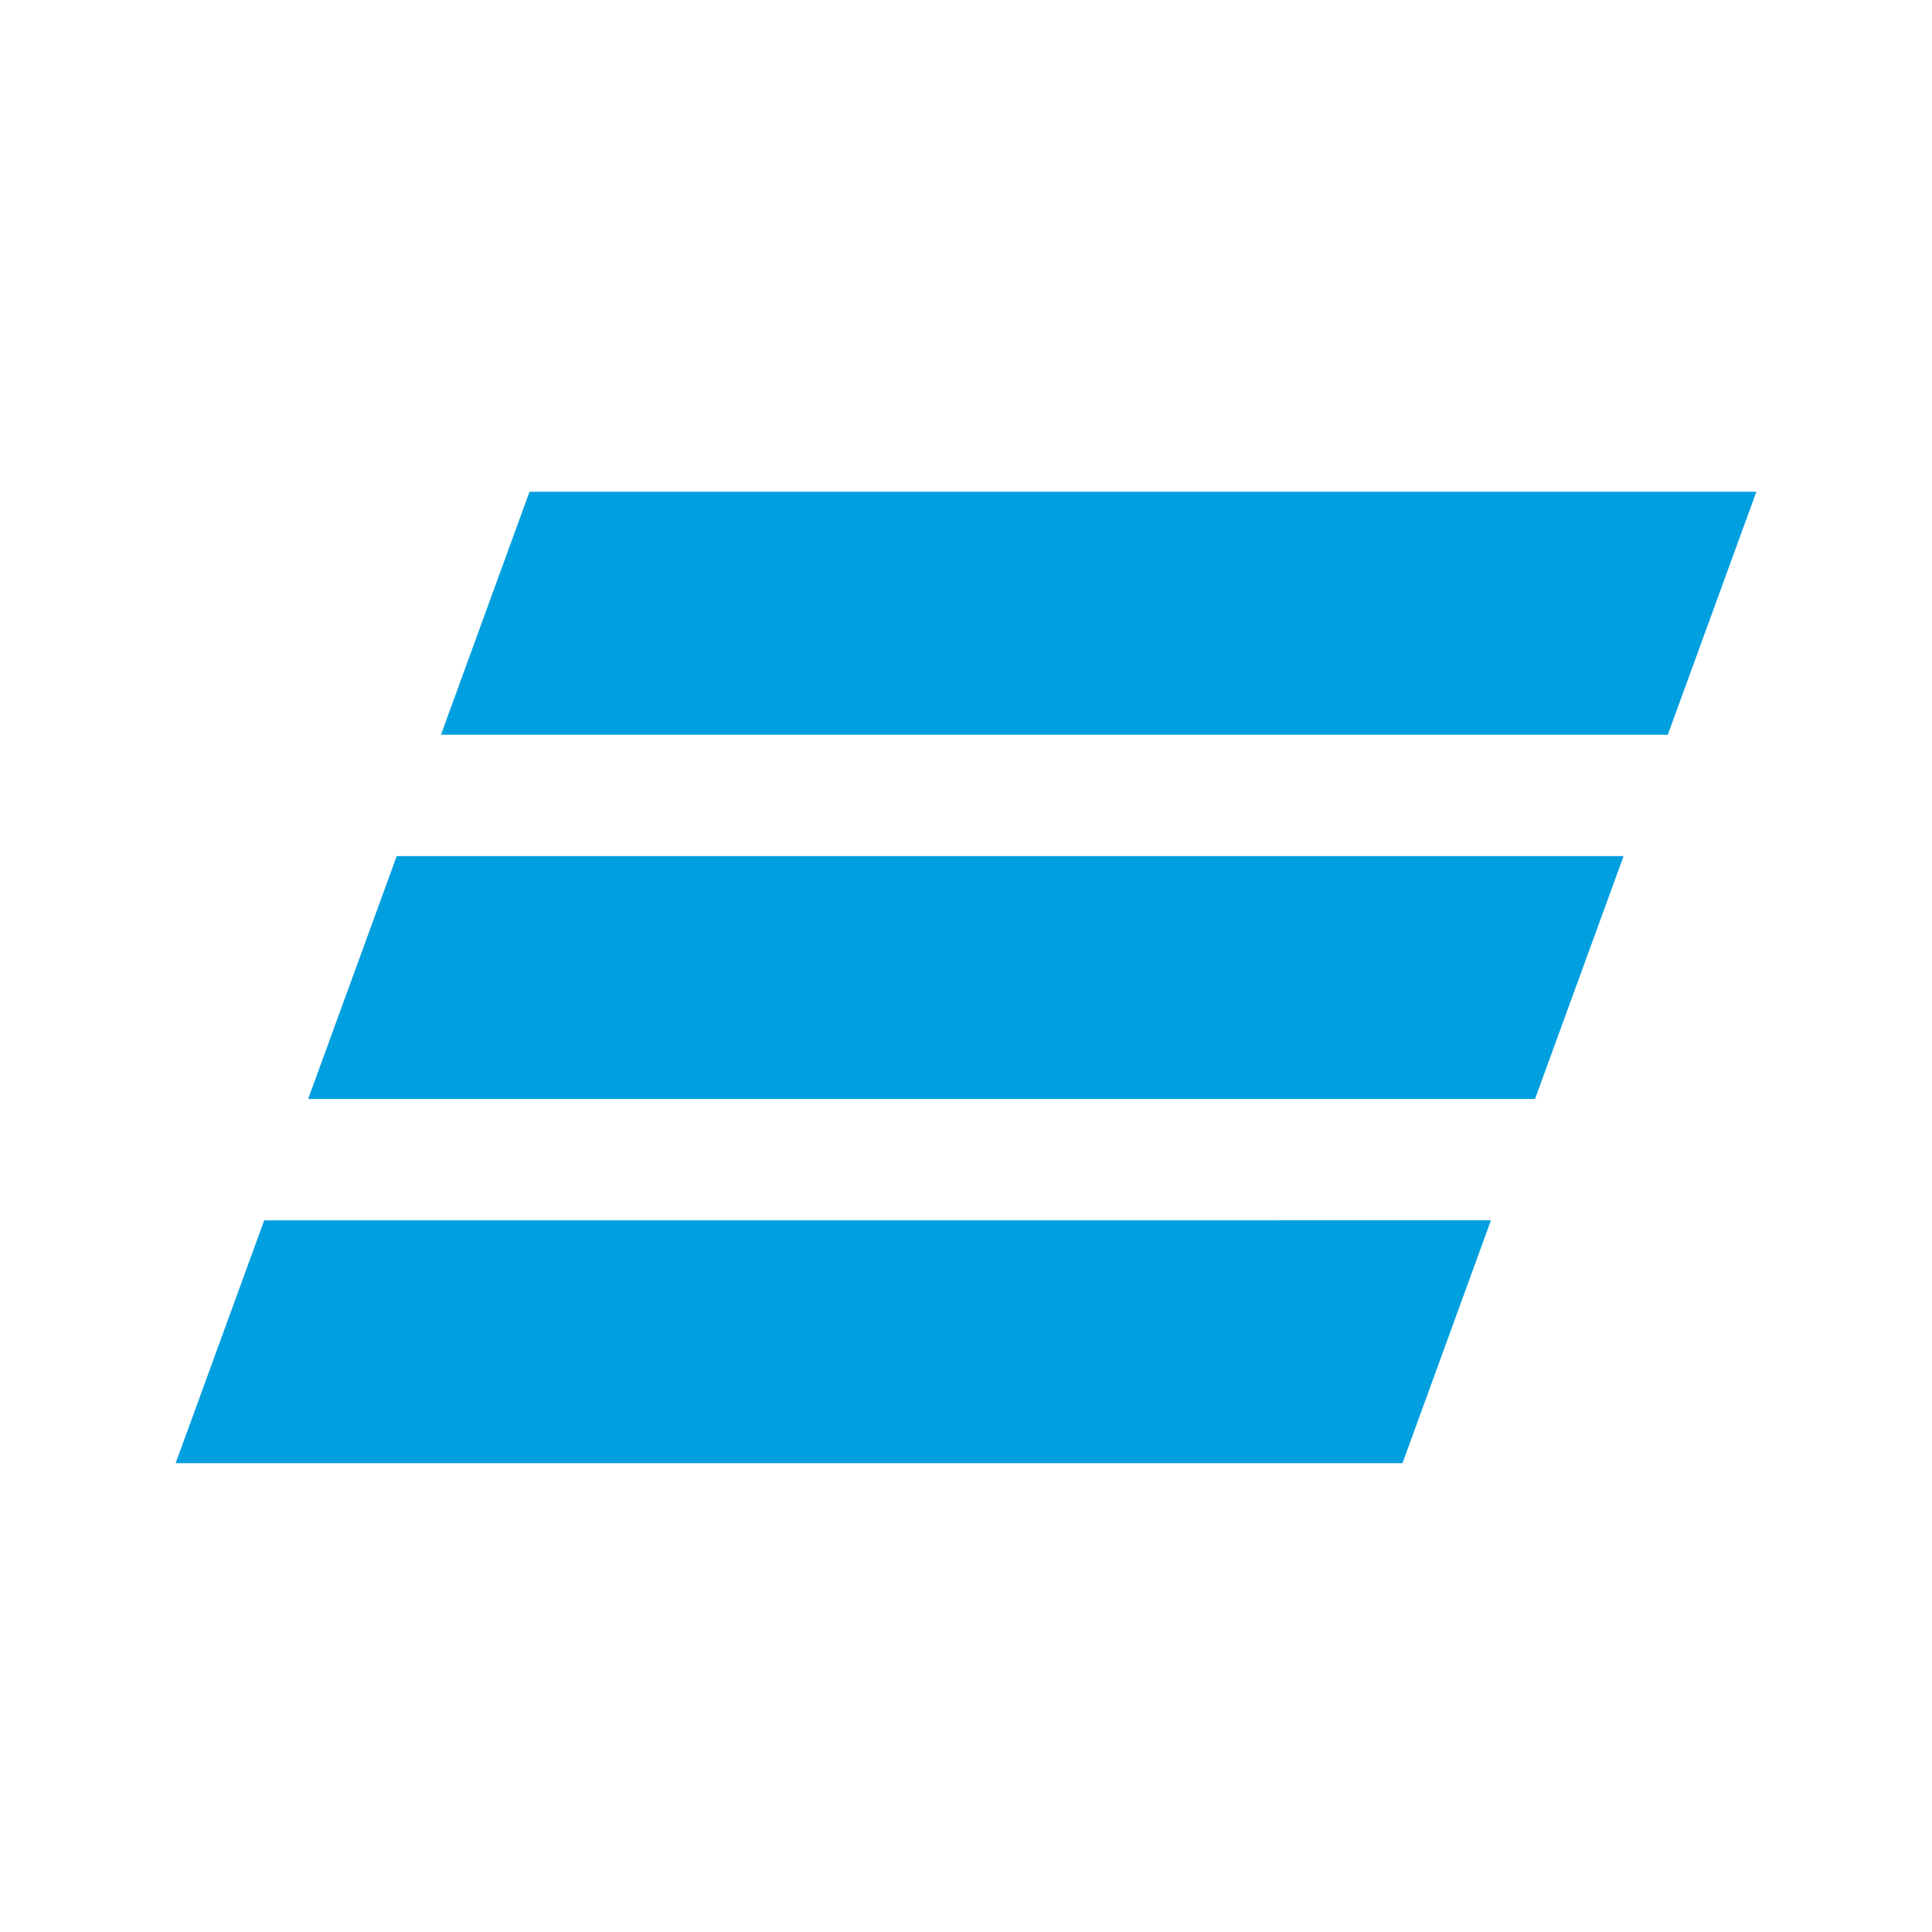 <svg width="44" height="44" viewBox="0 0 44 44" fill="none" xmlns="http://www.w3.org/2000/svg">
<rect width="44" height="44" fill="white"/>
<path d="M12.059 11.2L10.043 16.733H37.983L40 11.2H12.059ZM9.035 19.497L7.018 25.028H34.959L36.976 19.497C36.976 19.497 9.035 19.497 9.035 19.497ZM6.017 27.793L4 33.323H31.941L33.955 27.792C33.956 27.793 6.017 27.793 6.017 27.793Z" fill="#009FDF"/>
</svg>
